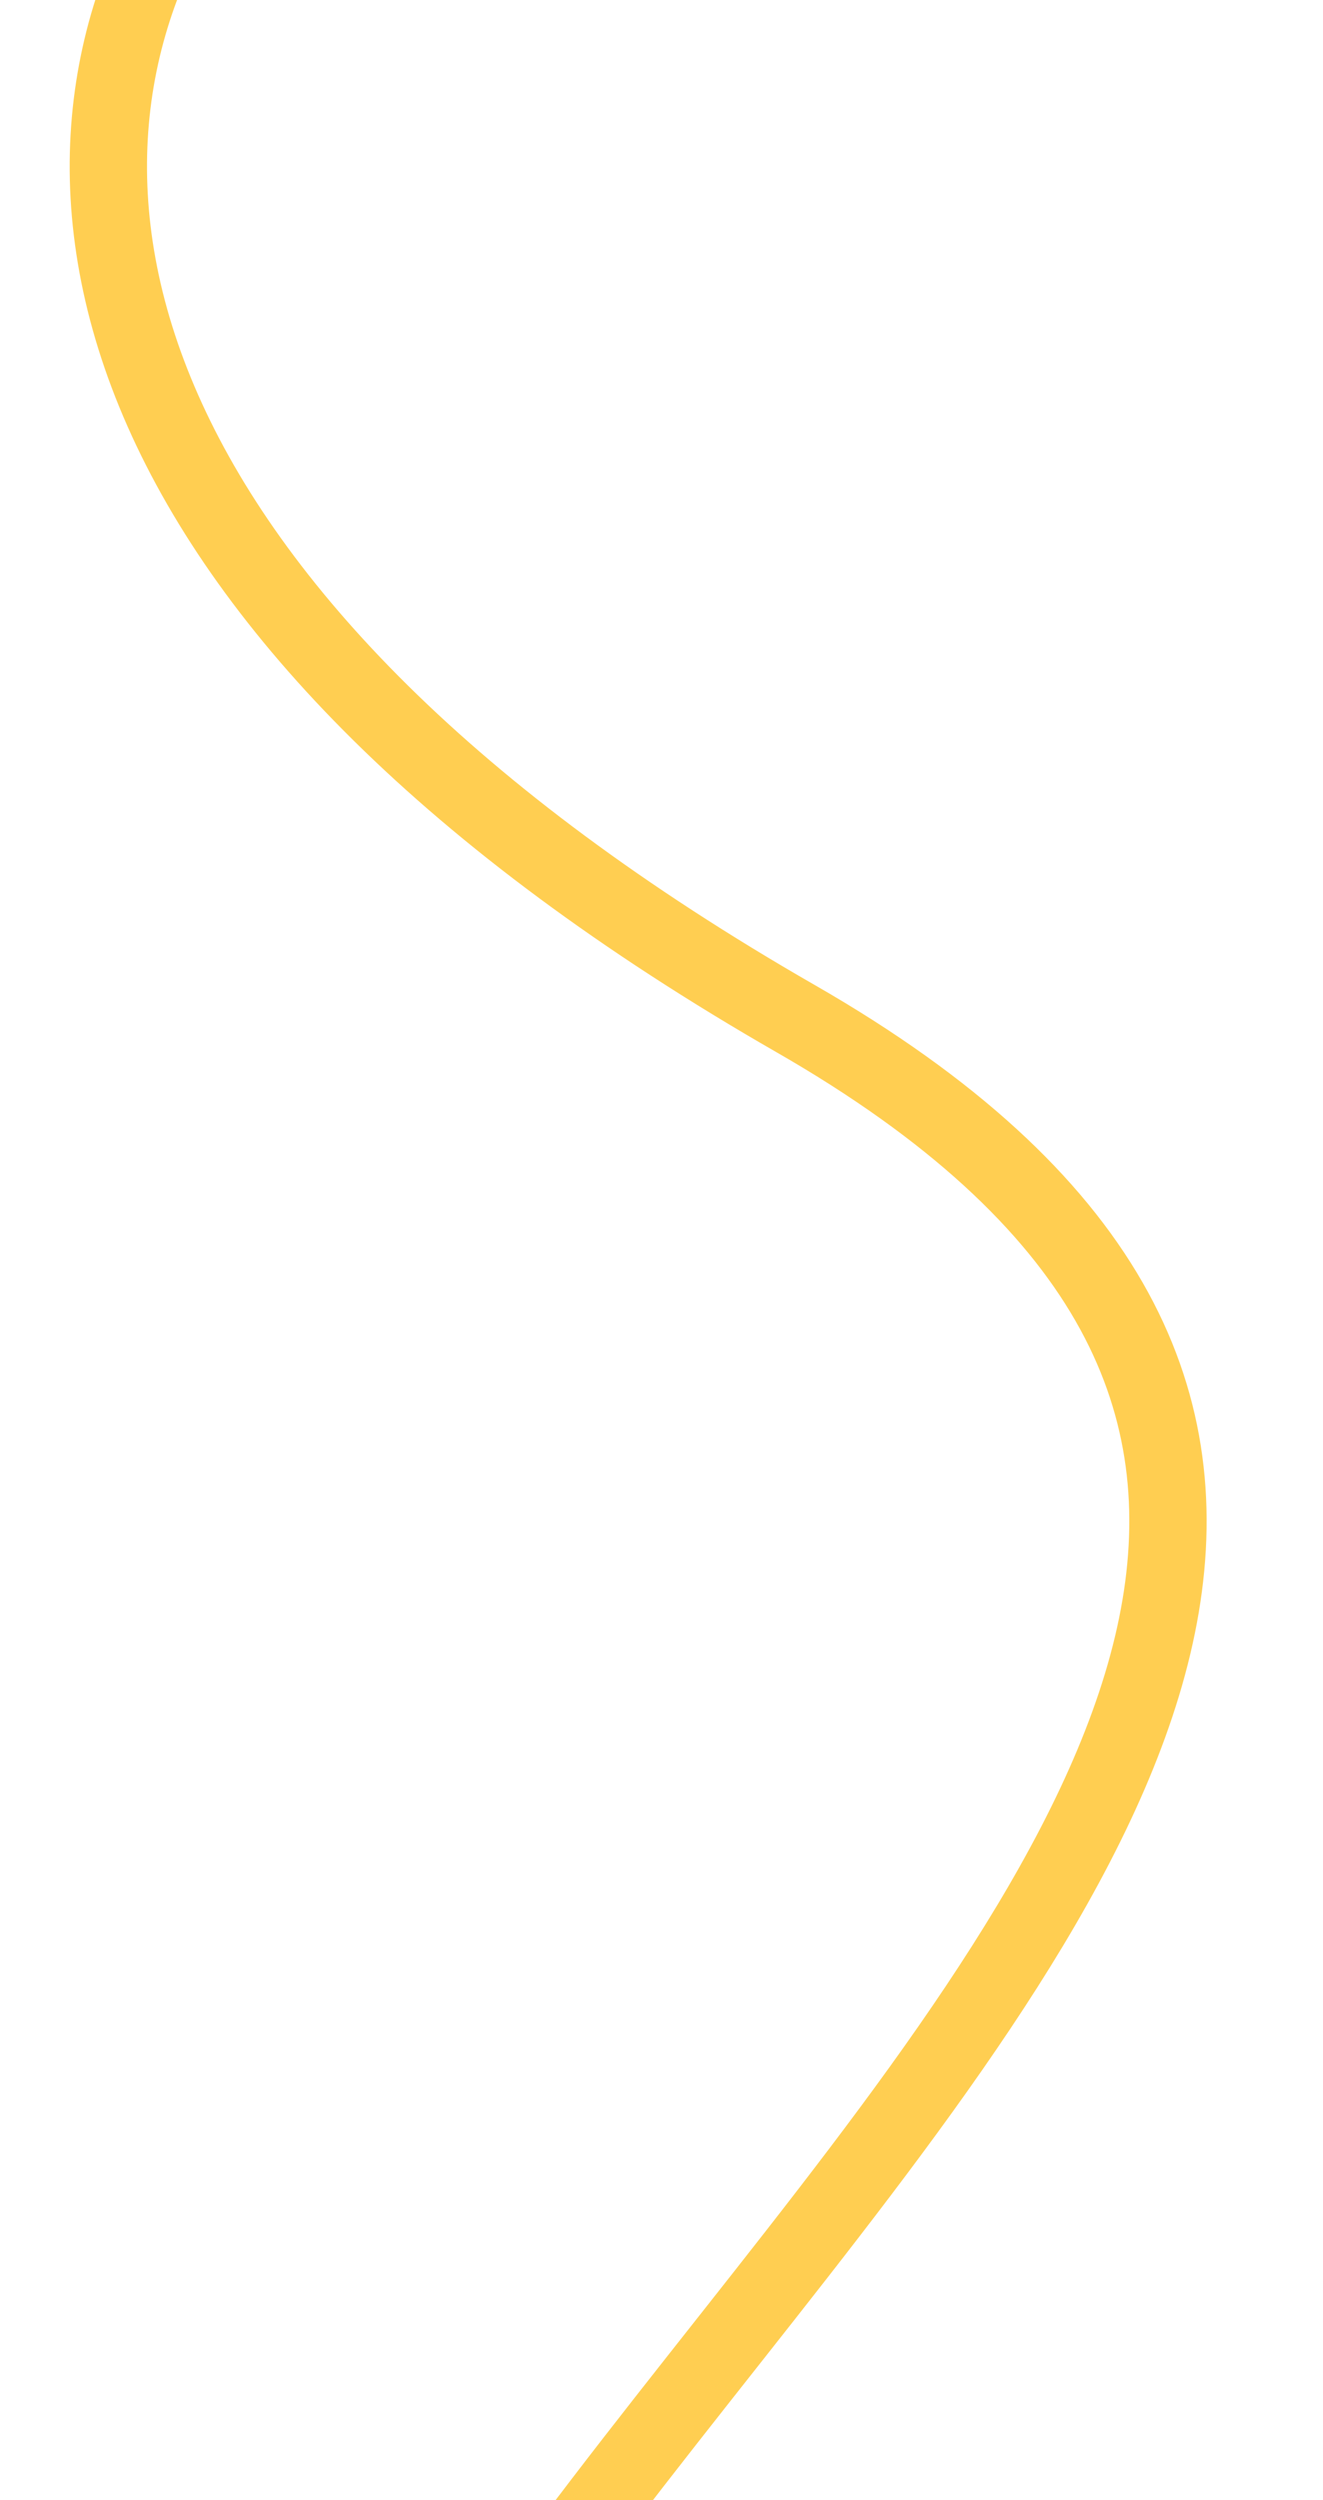 <svg width="308" height="582" viewBox="0 0 308 582" fill="none" xmlns="http://www.w3.org/2000/svg">
<g clip-path="url(#clip0_64_16327)">
<path d="M290.705 -72.645C99.167 -176.298 -139.17 50.946 185.228 237.139C477.512 404.9 -77.841 641.415 99.167 822.76" stroke="#FFCE51" stroke-width="18"/>
</g>
<defs>
<clipPath id="clip0_64_16327">
<rect width="308" height="582" fill="white"/>
</clipPath>
</defs>
</svg>

